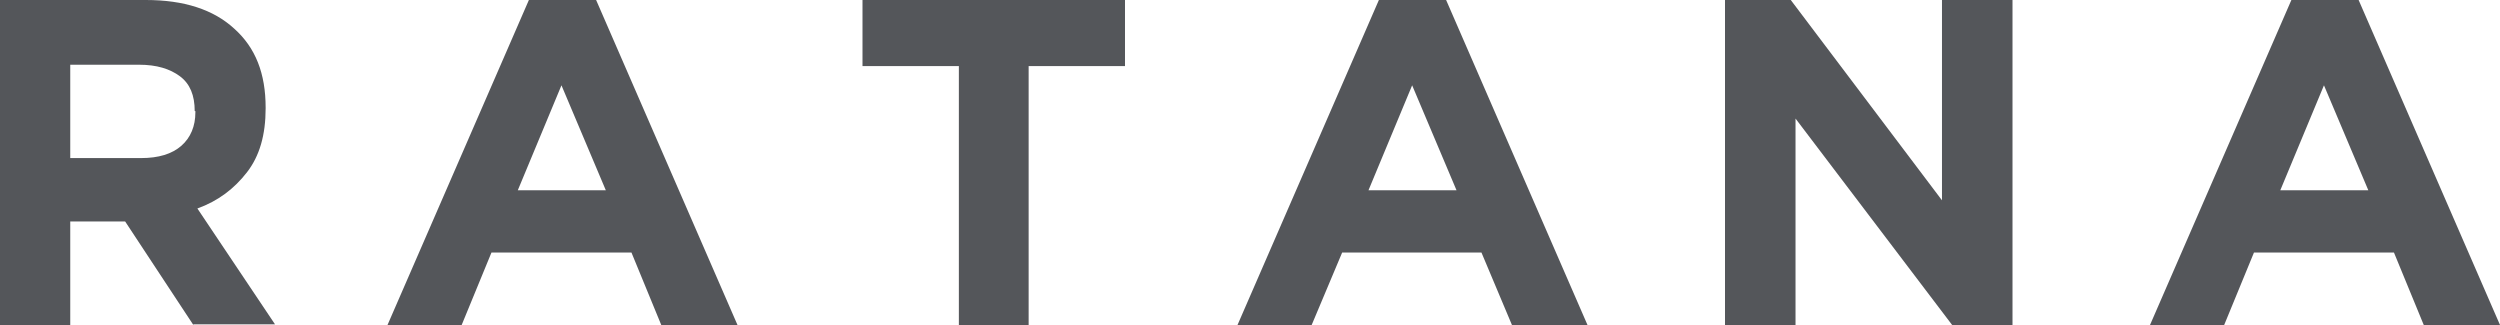 <?xml version="1.0" encoding="UTF-8"?>
<svg xmlns="http://www.w3.org/2000/svg" xmlns:xlink="http://www.w3.org/1999/xlink" width="200px" height="26px" viewBox="0 0 200 26" version="1.1">
  <title>logo</title>
  <g id="Page-1" stroke="none" stroke-width="1" fill="none" fill-rule="evenodd">
    <g id="Landing-Copy" transform="translate(-625, -425)" fill="#54565A" fill-rule="nonzero">
      <g id="logo" transform="translate(625, 425)">
        <path d="M15.47,26 L10.01,17.715 L5.62,17.715 L5.62,26 L0,26 L0,0 L11.669,0 C14.72,0 17.075,0.763 18.735,2.289 C20.448,3.816 21.251,5.887 21.251,8.612 L21.251,8.667 C21.251,10.792 20.769,12.482 19.752,13.79 C18.735,15.099 17.45,16.08 15.791,16.679 L22,25.945 L15.47,25.945 L15.47,26 Z M15.577,8.885 C15.577,7.631 15.202,6.704 14.399,6.105 C13.596,5.505 12.526,5.178 11.134,5.178 L5.62,5.178 L5.62,12.646 L11.294,12.646 C12.686,12.646 13.757,12.319 14.506,11.665 C15.255,11.01 15.63,10.084 15.63,8.994 L15.63,8.885 L15.577,8.885 Z" id="Shape"></path>
        <path d="M52.901,26 L50.517,20.204 L39.317,20.204 L36.933,26 L31,26 L42.311,0 L47.689,0 L59,26 L52.901,26 Z M44.917,6.825 L41.424,15.221 L48.465,15.221 L44.917,6.825 Z" id="Shape"></path>
        <polygon id="Path" points="82.291 5.287 82.291 26 76.709 26 76.709 5.287 69 5.287 69 0 90 0 90 5.287"></polygon>
        <path d="M120.956,26 L118.517,20.204 L107.372,20.204 L104.933,26 L99,26 L110.311,0 L115.689,0 L127,26 L120.956,26 Z M112.972,6.825 L109.479,15.221 L116.521,15.221 L112.972,6.825 Z" id="Shape"></path>
        <polygon id="Path" points="156.172 26 143.642 9.484 143.642 26 138 26 138 0 143.262 0 155.358 16.025 155.358 0 161 0 161 26"></polygon>
        <path d="M193.901,26 L191.517,20.204 L180.317,20.204 L177.933,26 L172,26 L183.311,0 L188.689,0 L200,26 L193.901,26 Z M185.917,6.825 L182.424,15.221 L189.465,15.221 L185.917,6.825 Z" id="Shape"></path>
      </g>
    </g>
  </g>
</svg>
